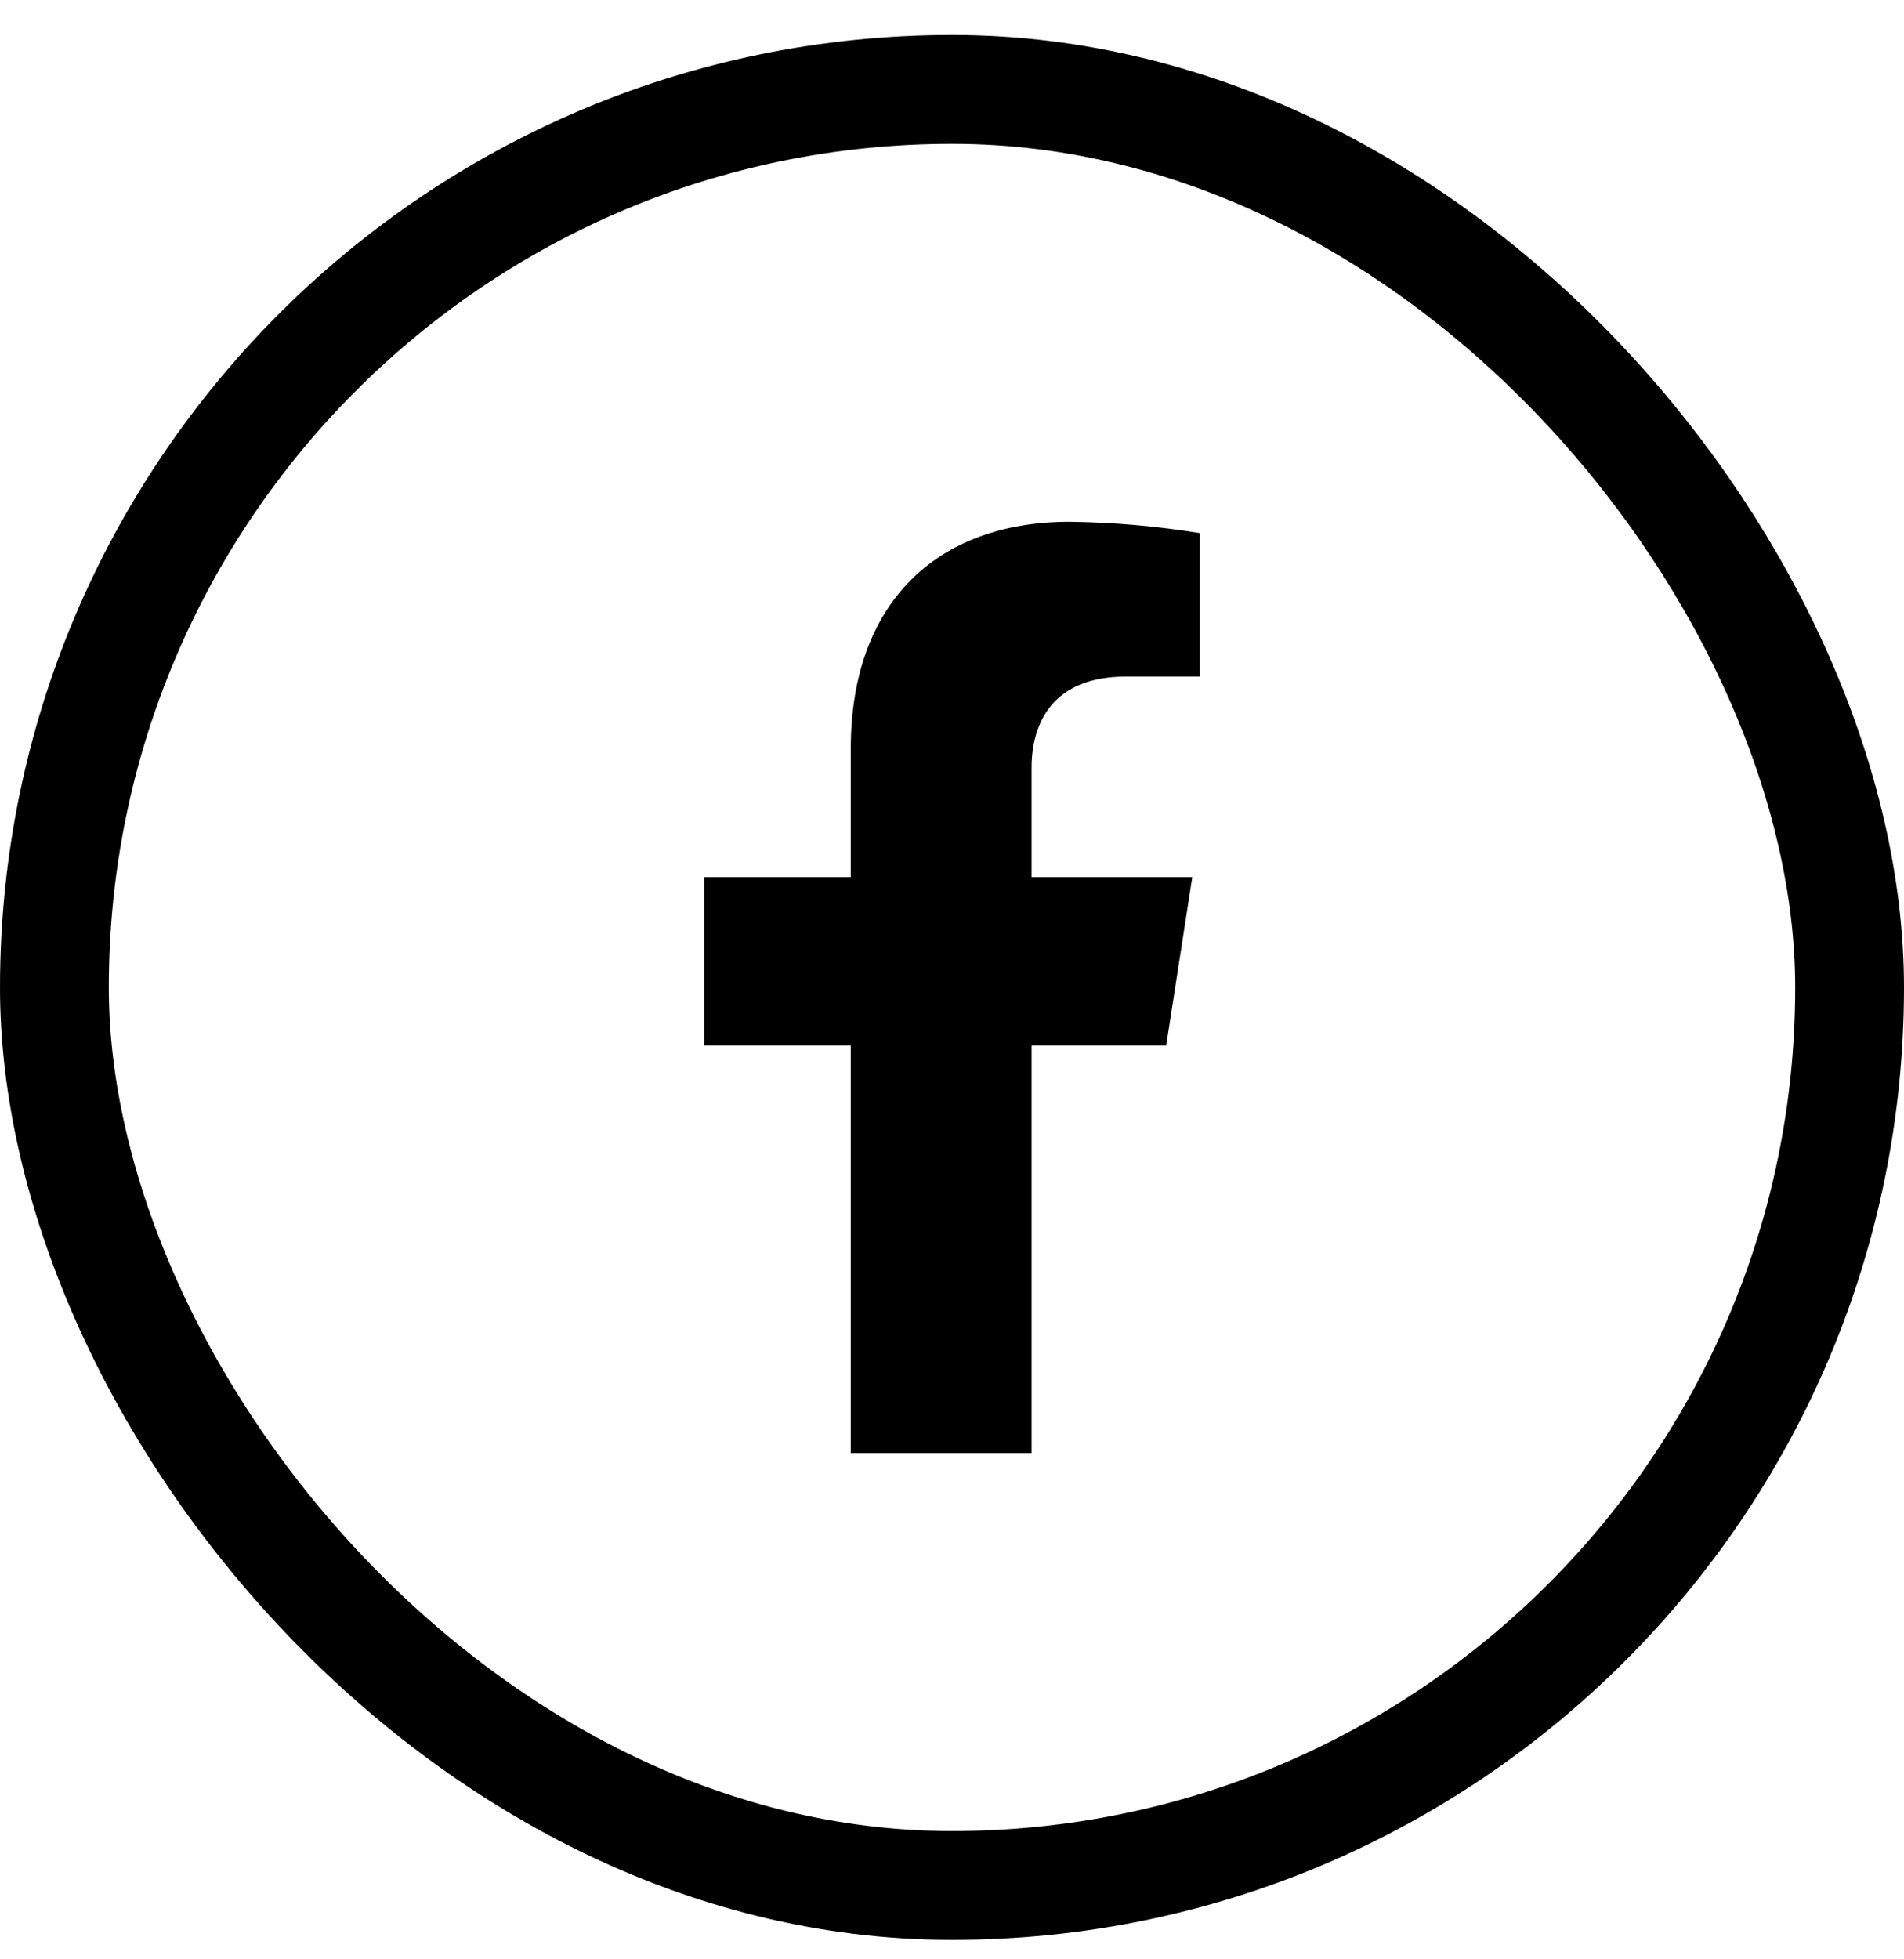 <svg width="35" height="36" viewBox="0 0 35 36" fill="none" xmlns="http://www.w3.org/2000/svg">
<rect x="1" y="1.643" width="33" height="33" rx="16.5" stroke="black" stroke-width="2"/>
<path d="M21.437 19.211L21.917 16.116H18.963V14.104C18.963 13.258 19.375 12.431 20.694 12.431H22.056V9.795C21.262 9.666 20.461 9.597 19.658 9.587C17.227 9.587 15.639 11.072 15.639 13.756V16.116H12.944V19.211H15.639V26.698H18.963V19.211H21.437Z" fill="black"/>
</svg>

